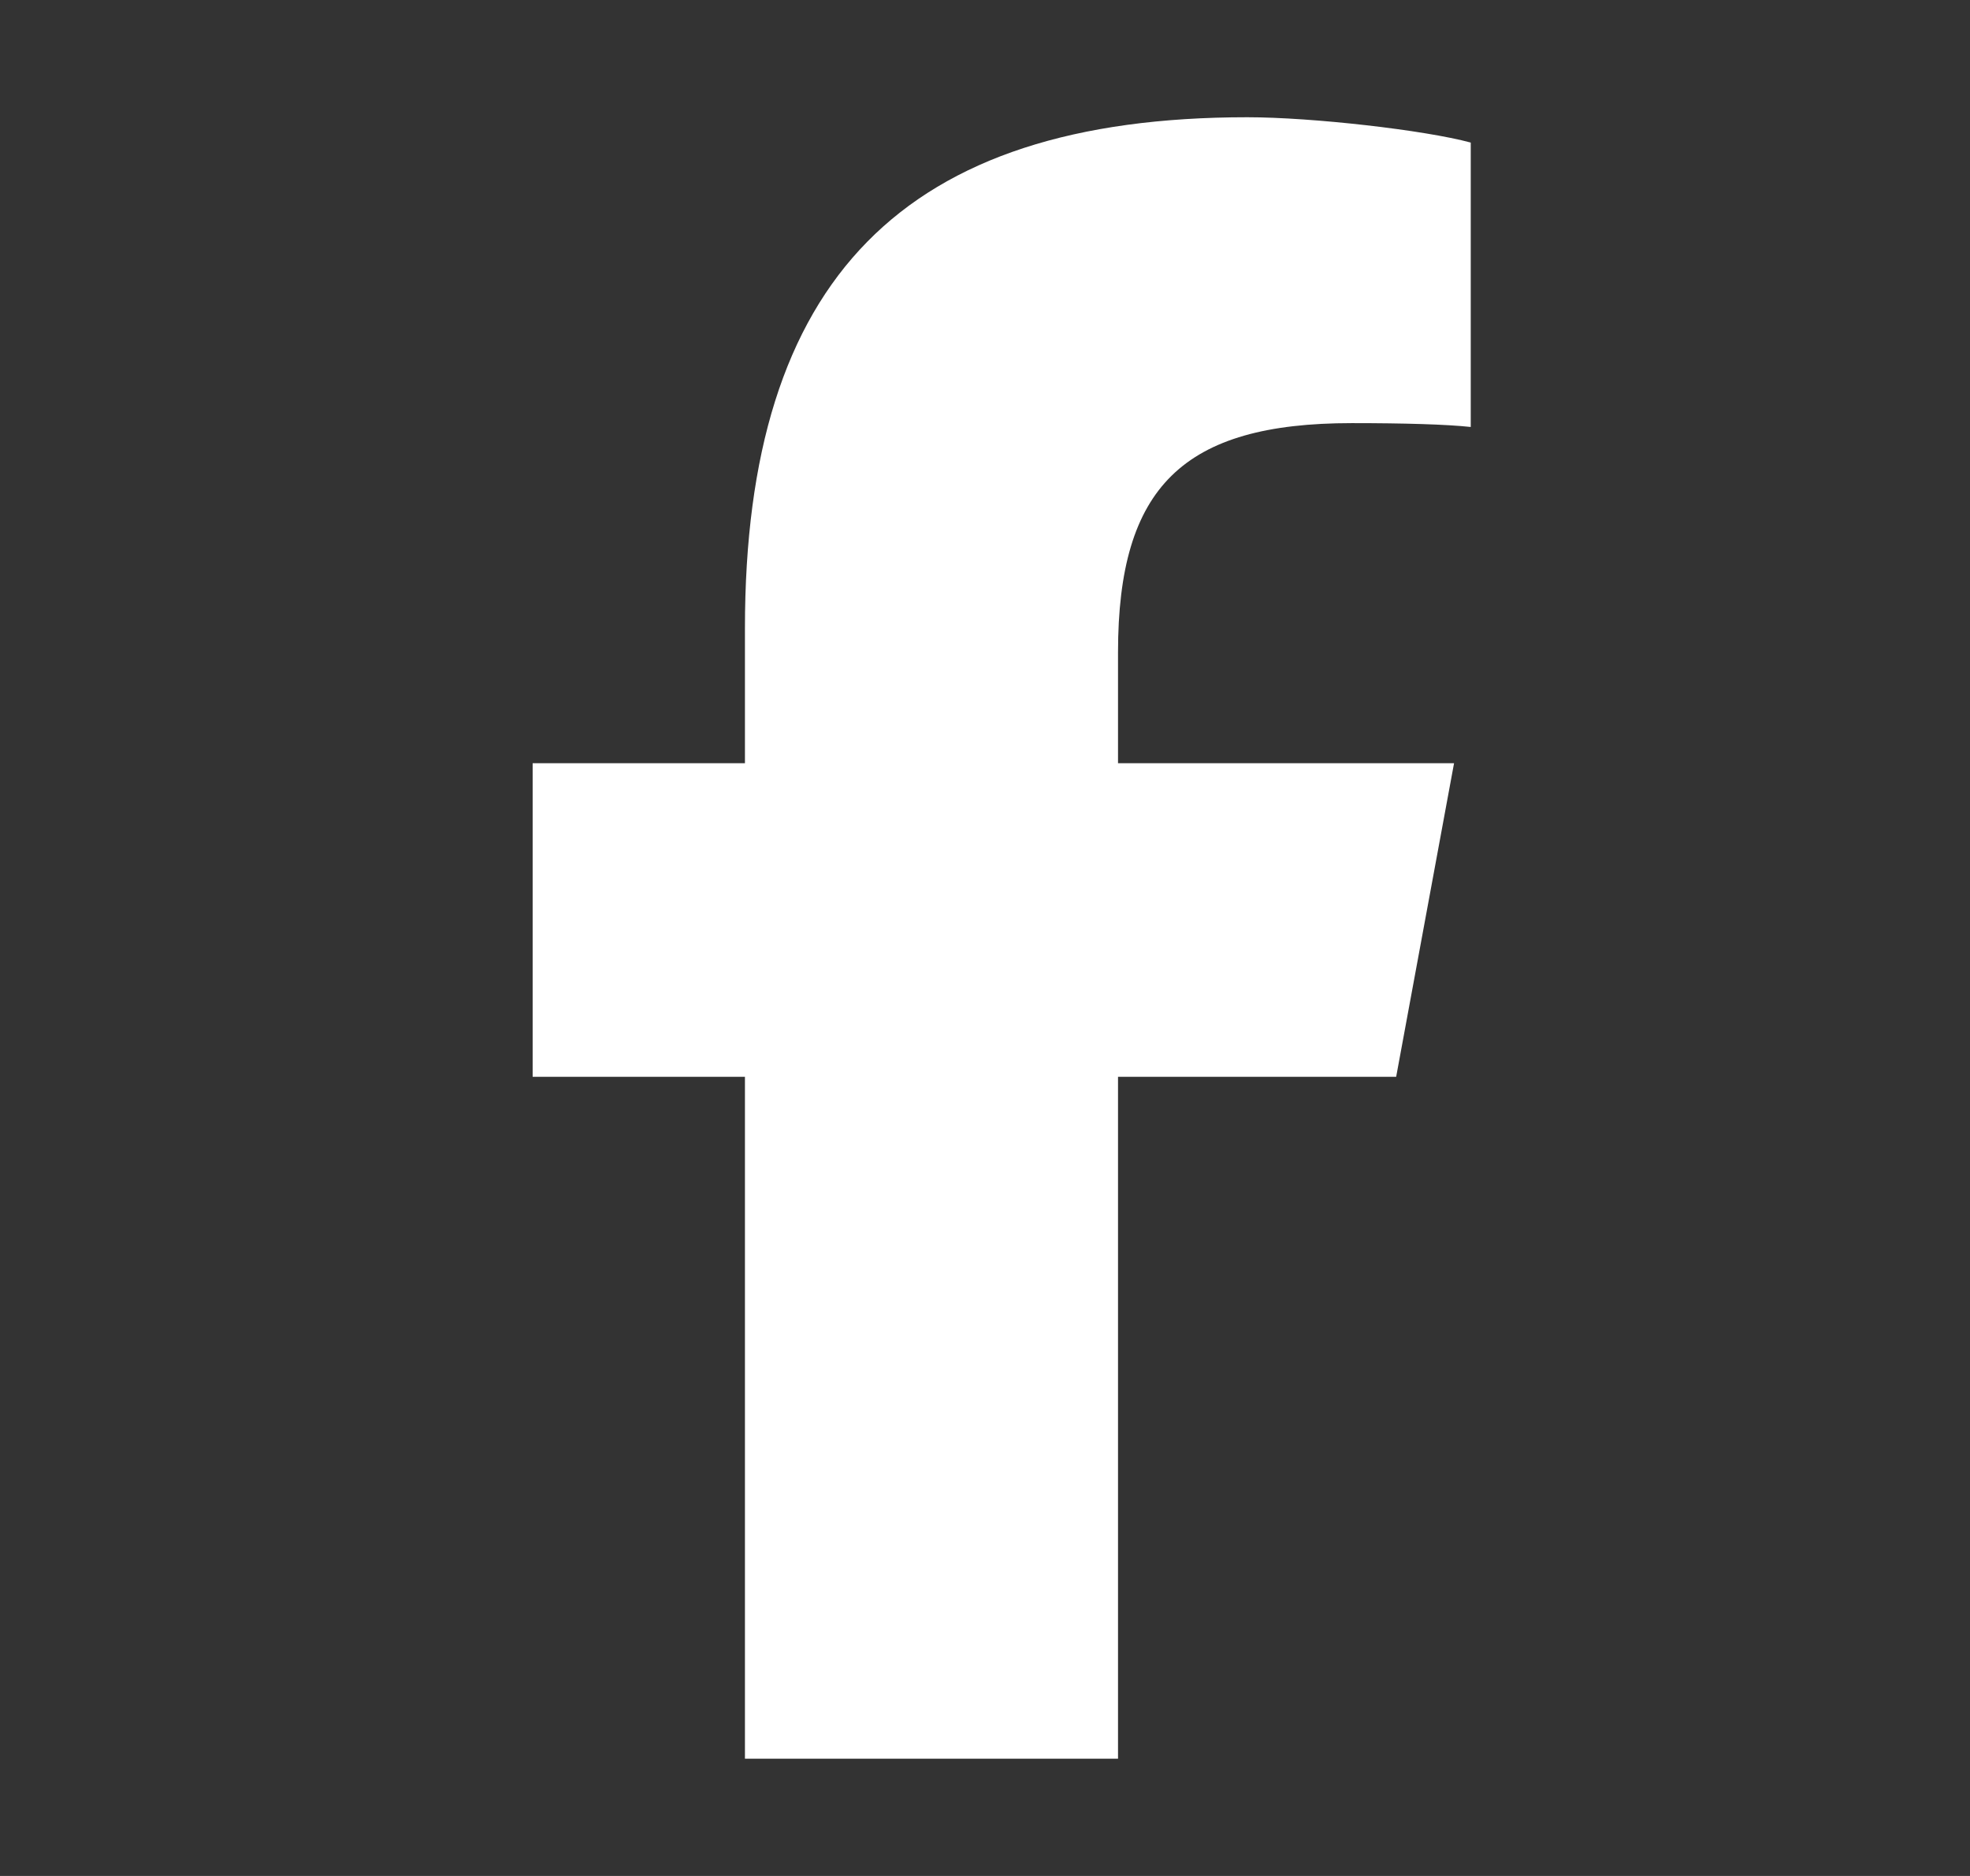 <svg width="21" height="20" viewBox="0 0 21 20" fill="none" xmlns="http://www.w3.org/2000/svg">
<rect x="0" y="0" width="21" height="20" fill="#333333" stroke="none"/>
<path d="M7.941 11.48V18.75H11.918V11.48H14.883L15.5 8.137H11.918V6.955C11.918 5.188 12.614 4.511 14.41 4.511C14.969 4.511 15.418 4.524 15.678 4.552V1.52C15.188 1.387 13.988 1.25 13.296 1.25C9.631 1.25 7.941 2.976 7.941 6.698V8.137H5.678V11.48H7.941Z" fill="white"/>
</svg>
